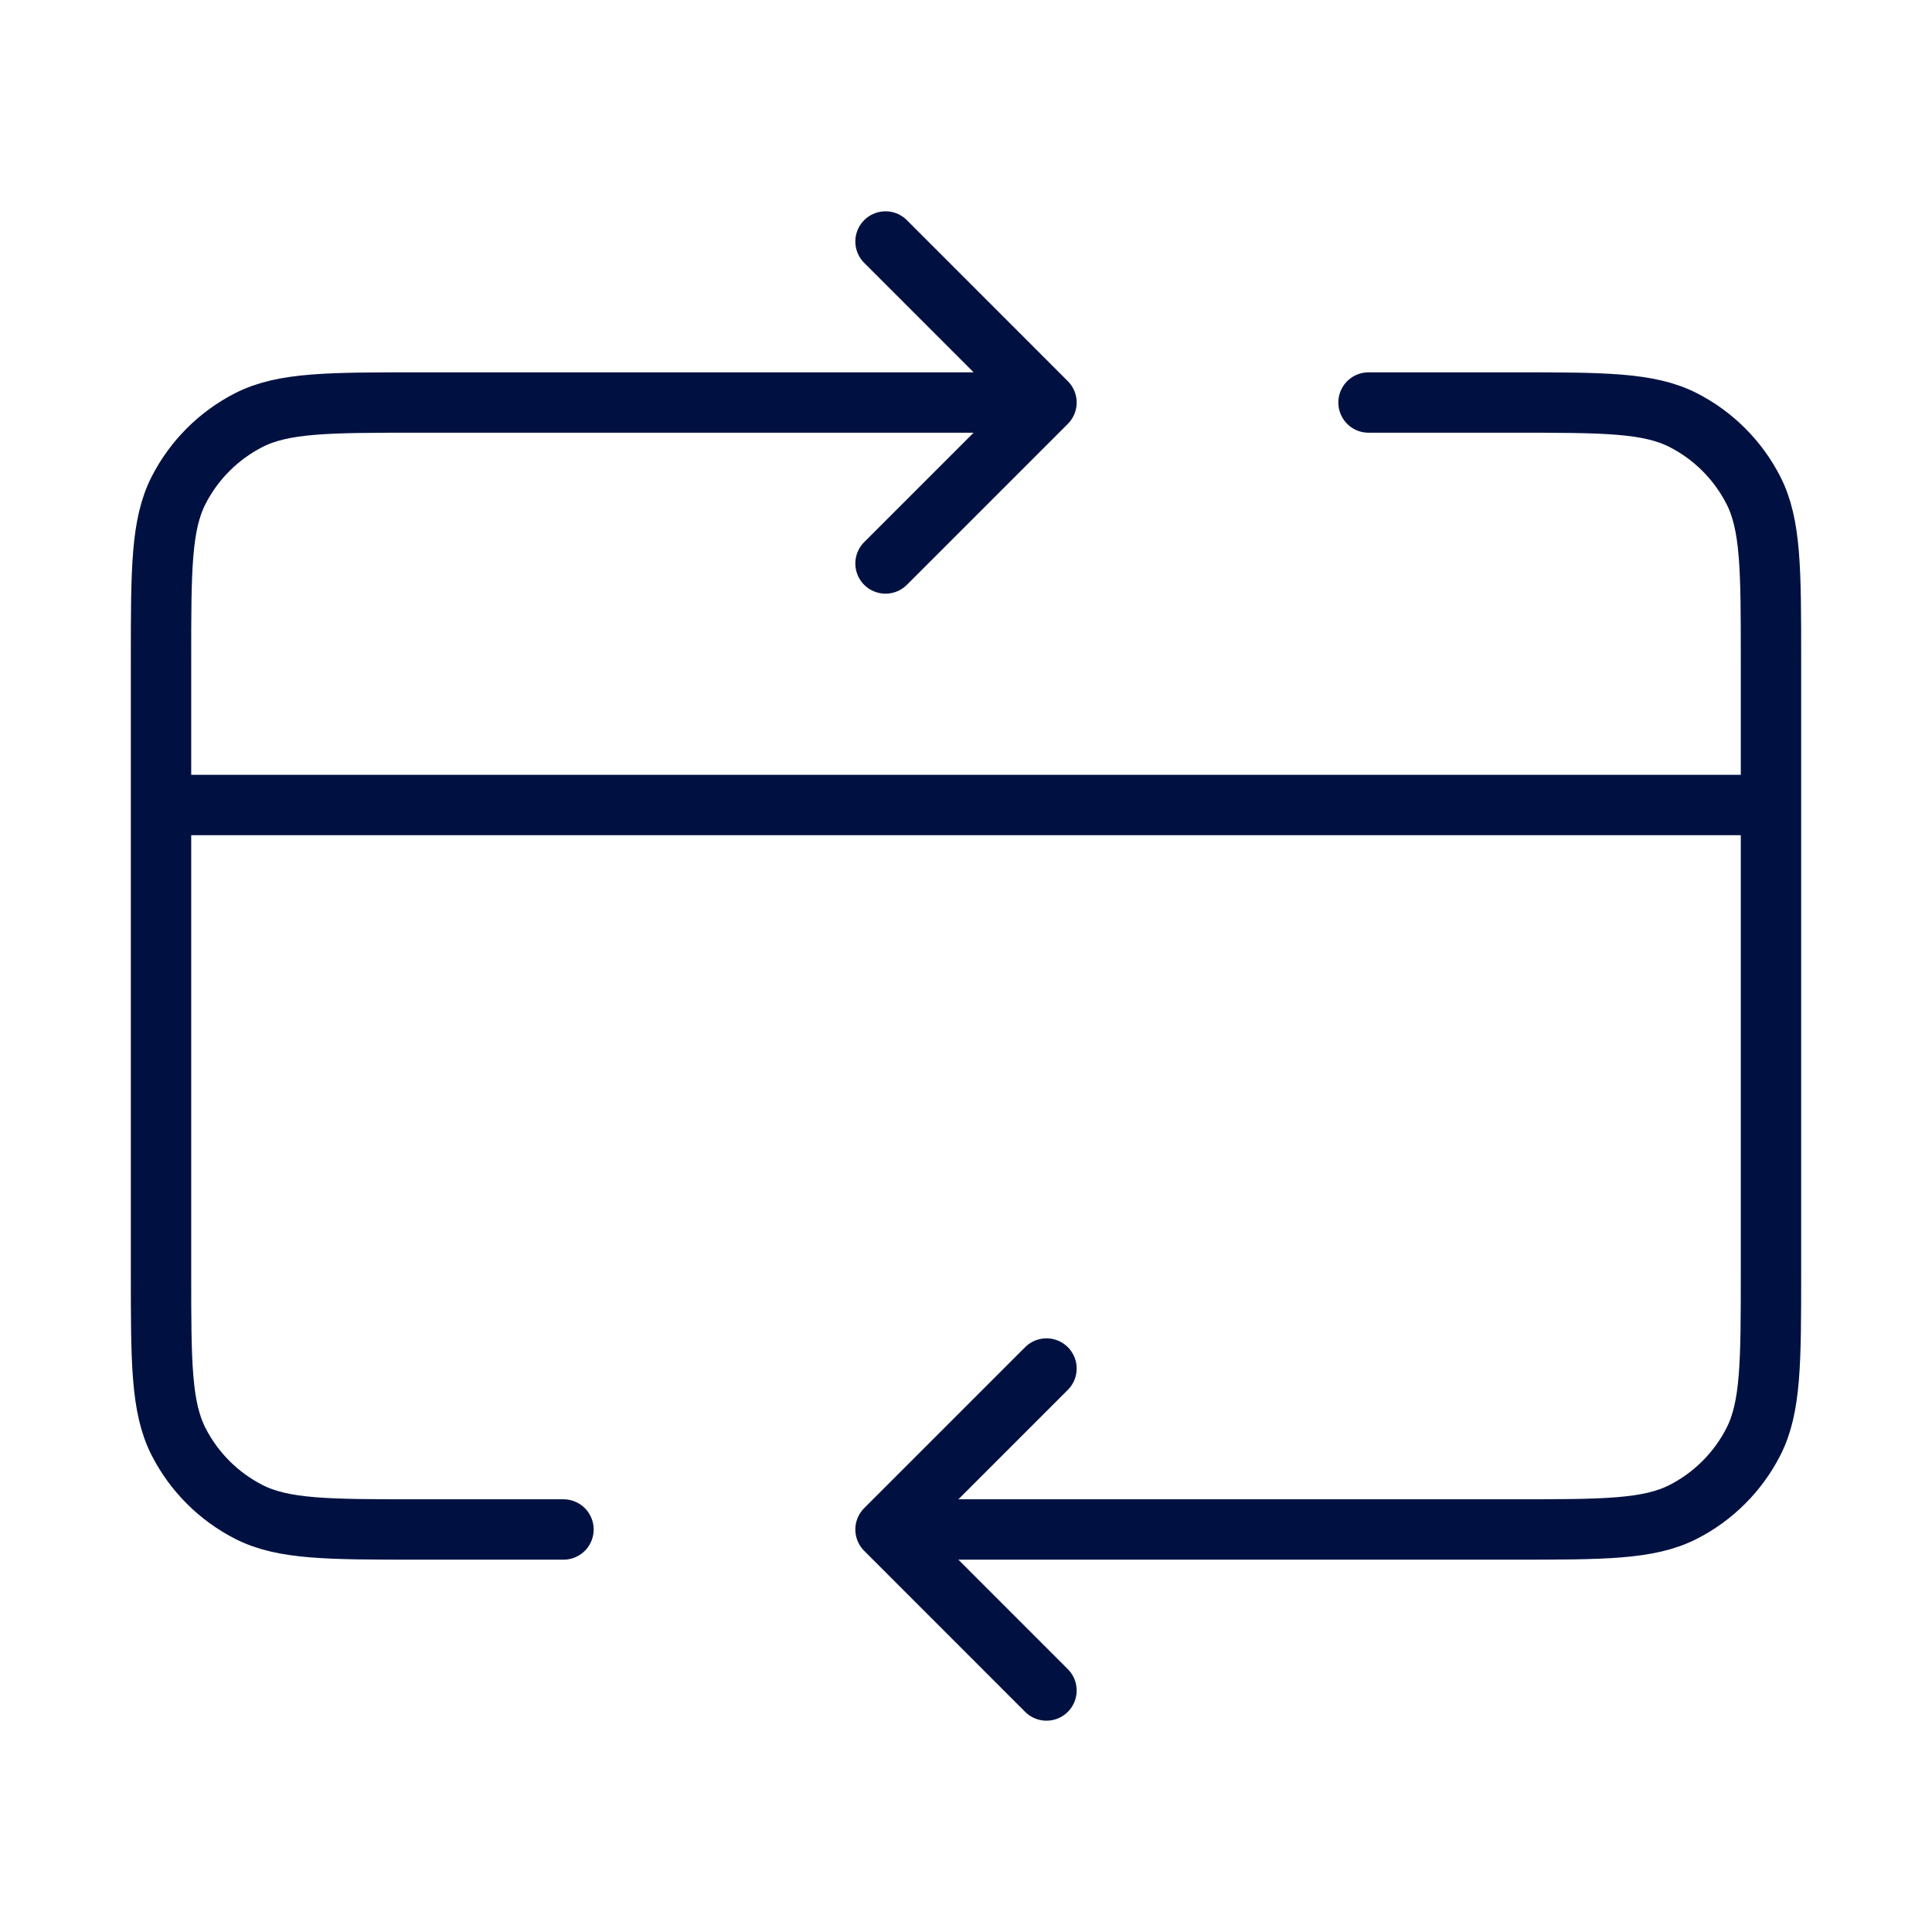 <?xml version="1.0" encoding="UTF-8"?> <svg xmlns="http://www.w3.org/2000/svg" width="32" height="32" viewBox="0 0 32 32" fill="none"> <path d="M29.333 13.333H2.667M14.667 25.333L25.067 25.333C26.56 25.333 27.307 25.333 27.877 25.043C28.379 24.787 28.787 24.379 29.043 23.877C29.333 23.307 29.333 22.56 29.333 21.067V10.933C29.333 9.44 29.333 8.693 29.043 8.123C28.787 7.621 28.379 7.213 27.877 6.957C27.307 6.667 26.56 6.667 25.067 6.667H22.667M14.667 25.333L17.333 28M14.667 25.333L17.333 22.667M9.333 25.333H6.933C5.44 25.333 4.693 25.333 4.123 25.043C3.621 24.787 3.213 24.379 2.957 23.877C2.667 23.307 2.667 22.56 2.667 21.067V10.933C2.667 9.44 2.667 8.693 2.957 8.123C3.213 7.621 3.621 7.213 4.123 6.957C4.693 6.667 5.44 6.667 6.933 6.667H17.333M17.333 6.667L14.667 9.333M17.333 6.667L14.667 4" stroke="#001141" stroke-linecap="round" stroke-linejoin="round"></path> </svg> 